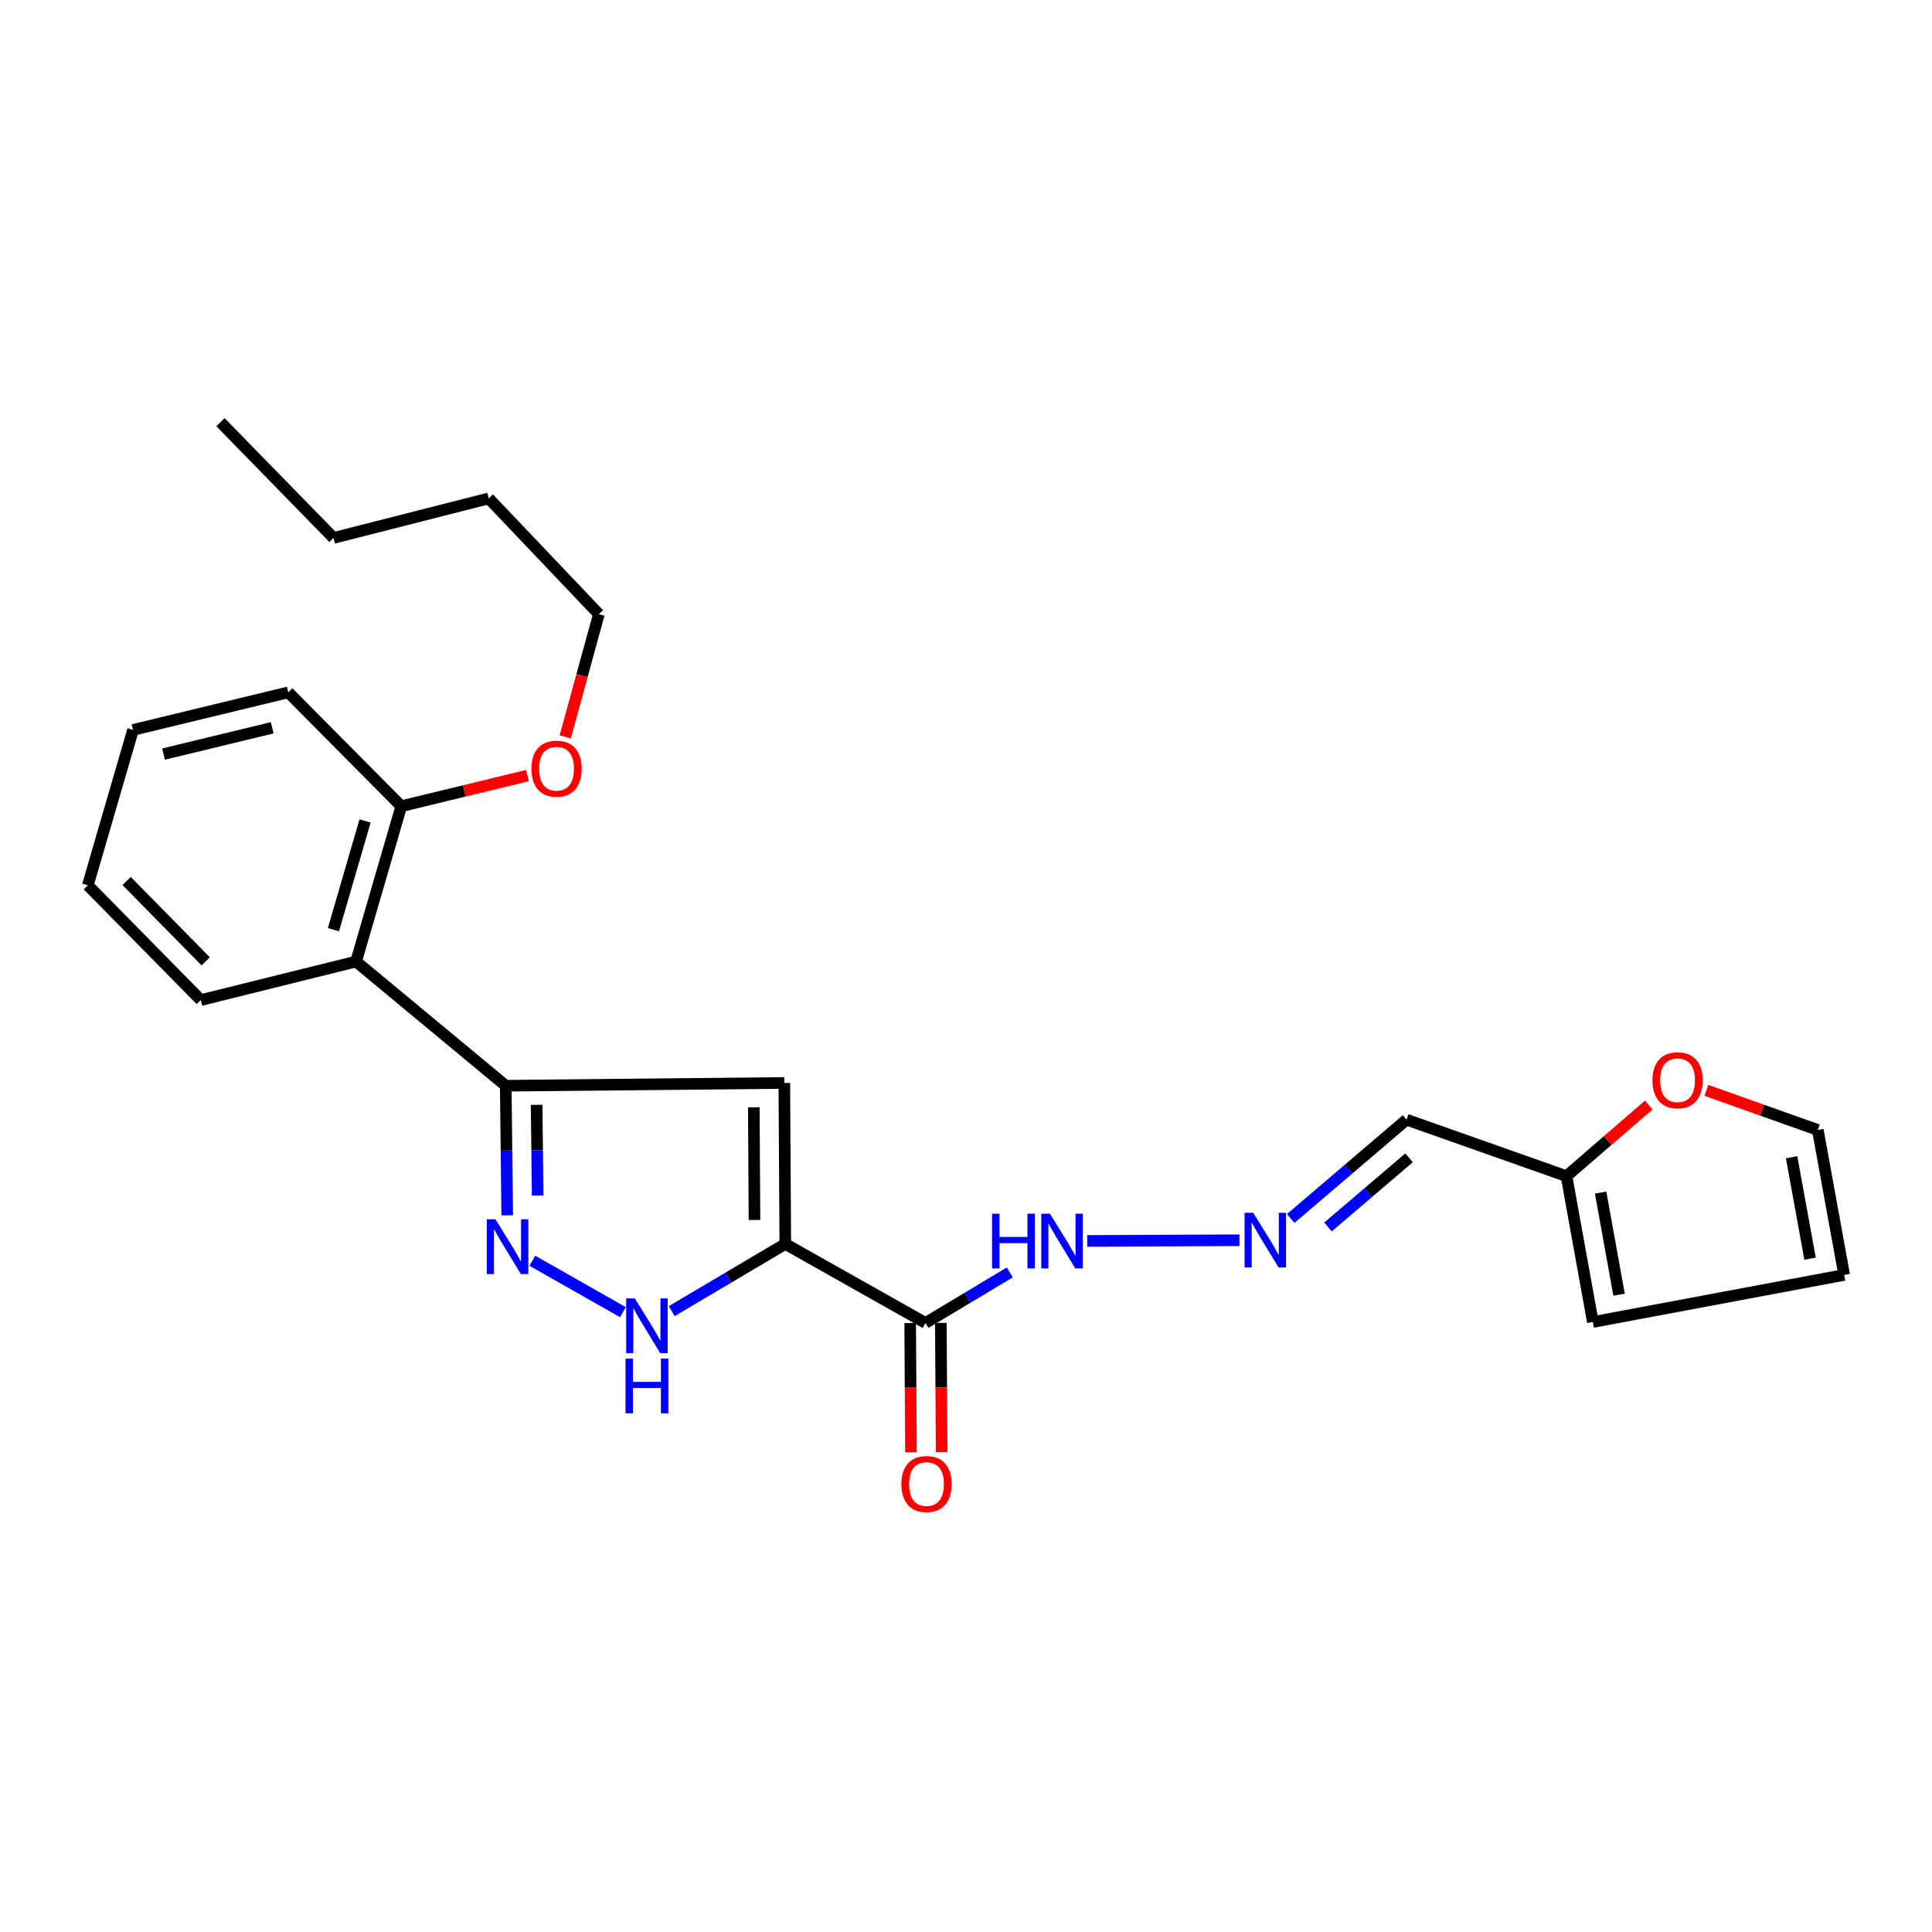 <?xml version='1.0' encoding='iso-8859-1'?>
<svg version='1.1' baseProfile='full'
              xmlns='http://www.w3.org/2000/svg'
                      xmlns:rdkit='http://www.rdkit.org/xml'
                      xmlns:xlink='http://www.w3.org/1999/xlink'
                  xml:space='preserve'
width='1000px' height='1000px' viewBox='0 0 1000 1000'>
<!-- END OF HEADER -->
<rect style='opacity:1.0;fill:#FFFFFF;stroke:none' width='1000' height='1000' x='0' y='0'> </rect>
<path class='bond-0' d='M 406.466,643.863 L 405.963,560.537' style='fill:none;fill-rule:evenodd;stroke:#000000;stroke-width:6px;stroke-linecap:butt;stroke-linejoin:miter;stroke-opacity:1' />
<path class='bond-0' d='M 390.522,631.46 L 390.171,573.132' style='fill:none;fill-rule:evenodd;stroke:#000000;stroke-width:6px;stroke-linecap:butt;stroke-linejoin:miter;stroke-opacity:1' />
<path class='bond-3' d='M 406.466,643.863 L 377.071,661.251' style='fill:none;fill-rule:evenodd;stroke:#000000;stroke-width:6px;stroke-linecap:butt;stroke-linejoin:miter;stroke-opacity:1' />
<path class='bond-3' d='M 377.071,661.251 L 347.676,678.639' style='fill:none;fill-rule:evenodd;stroke:#0000FF;stroke-width:6px;stroke-linecap:butt;stroke-linejoin:miter;stroke-opacity:1' />
<path class='bond-4' d='M 406.466,643.863 L 479.045,684.768' style='fill:none;fill-rule:evenodd;stroke:#000000;stroke-width:6px;stroke-linecap:butt;stroke-linejoin:miter;stroke-opacity:1' />
<path class='bond-1' d='M 405.963,560.537 L 261.774,561.974' style='fill:none;fill-rule:evenodd;stroke:#000000;stroke-width:6px;stroke-linecap:butt;stroke-linejoin:miter;stroke-opacity:1' />
<path class='bond-5' d='M 261.774,561.974 L 184.302,497.699' style='fill:none;fill-rule:evenodd;stroke:#000000;stroke-width:6px;stroke-linecap:butt;stroke-linejoin:miter;stroke-opacity:1' />
<path class='bond-25' d='M 261.774,561.974 L 262.157,595.511' style='fill:none;fill-rule:evenodd;stroke:#000000;stroke-width:6px;stroke-linecap:butt;stroke-linejoin:miter;stroke-opacity:1' />
<path class='bond-25' d='M 262.157,595.511 L 262.54,629.048' style='fill:none;fill-rule:evenodd;stroke:#0000FF;stroke-width:6px;stroke-linecap:butt;stroke-linejoin:miter;stroke-opacity:1' />
<path class='bond-25' d='M 277.756,571.854 L 278.024,595.33' style='fill:none;fill-rule:evenodd;stroke:#000000;stroke-width:6px;stroke-linecap:butt;stroke-linejoin:miter;stroke-opacity:1' />
<path class='bond-25' d='M 278.024,595.33 L 278.292,618.805' style='fill:none;fill-rule:evenodd;stroke:#0000FF;stroke-width:6px;stroke-linecap:butt;stroke-linejoin:miter;stroke-opacity:1' />
<path class='bond-2' d='M 275.539,652.562 L 322.411,679.16' style='fill:none;fill-rule:evenodd;stroke:#0000FF;stroke-width:6px;stroke-linecap:butt;stroke-linejoin:miter;stroke-opacity:1' />
<path class='bond-10' d='M 479.045,684.768 L 500.857,671.68' style='fill:none;fill-rule:evenodd;stroke:#000000;stroke-width:6px;stroke-linecap:butt;stroke-linejoin:miter;stroke-opacity:1' />
<path class='bond-10' d='M 500.857,671.68 L 522.669,658.593' style='fill:none;fill-rule:evenodd;stroke:#0000FF;stroke-width:6px;stroke-linecap:butt;stroke-linejoin:miter;stroke-opacity:1' />
<path class='bond-11' d='M 471.111,684.815 L 471.313,718.255' style='fill:none;fill-rule:evenodd;stroke:#000000;stroke-width:6px;stroke-linecap:butt;stroke-linejoin:miter;stroke-opacity:1' />
<path class='bond-11' d='M 471.313,718.255 L 471.515,751.695' style='fill:none;fill-rule:evenodd;stroke:#FF0000;stroke-width:6px;stroke-linecap:butt;stroke-linejoin:miter;stroke-opacity:1' />
<path class='bond-11' d='M 486.979,684.72 L 487.181,718.16' style='fill:none;fill-rule:evenodd;stroke:#000000;stroke-width:6px;stroke-linecap:butt;stroke-linejoin:miter;stroke-opacity:1' />
<path class='bond-11' d='M 487.181,718.16 L 487.383,751.599' style='fill:none;fill-rule:evenodd;stroke:#FF0000;stroke-width:6px;stroke-linecap:butt;stroke-linejoin:miter;stroke-opacity:1' />
<path class='bond-12' d='M 184.302,497.699 L 207.698,417.3' style='fill:none;fill-rule:evenodd;stroke:#000000;stroke-width:6px;stroke-linecap:butt;stroke-linejoin:miter;stroke-opacity:1' />
<path class='bond-12' d='M 172.575,481.205 L 188.953,424.926' style='fill:none;fill-rule:evenodd;stroke:#000000;stroke-width:6px;stroke-linecap:butt;stroke-linejoin:miter;stroke-opacity:1' />
<path class='bond-17' d='M 184.302,497.699 L 103.929,517.64' style='fill:none;fill-rule:evenodd;stroke:#000000;stroke-width:6px;stroke-linecap:butt;stroke-linejoin:miter;stroke-opacity:1' />
<path class='bond-6' d='M 641.556,641.95 L 562.739,642.313' style='fill:none;fill-rule:evenodd;stroke:#0000FF;stroke-width:6px;stroke-linecap:butt;stroke-linejoin:miter;stroke-opacity:1' />
<path class='bond-8' d='M 668.069,630.679 L 698.043,605.111' style='fill:none;fill-rule:evenodd;stroke:#0000FF;stroke-width:6px;stroke-linecap:butt;stroke-linejoin:miter;stroke-opacity:1' />
<path class='bond-8' d='M 698.043,605.111 L 728.018,579.544' style='fill:none;fill-rule:evenodd;stroke:#000000;stroke-width:6px;stroke-linecap:butt;stroke-linejoin:miter;stroke-opacity:1' />
<path class='bond-8' d='M 687.359,635.081 L 708.341,617.184' style='fill:none;fill-rule:evenodd;stroke:#0000FF;stroke-width:6px;stroke-linecap:butt;stroke-linejoin:miter;stroke-opacity:1' />
<path class='bond-8' d='M 708.341,617.184 L 729.323,599.287' style='fill:none;fill-rule:evenodd;stroke:#000000;stroke-width:6px;stroke-linecap:butt;stroke-linejoin:miter;stroke-opacity:1' />
<path class='bond-7' d='M 810.815,608.776 L 728.018,579.544' style='fill:none;fill-rule:evenodd;stroke:#000000;stroke-width:6px;stroke-linecap:butt;stroke-linejoin:miter;stroke-opacity:1' />
<path class='bond-9' d='M 810.815,608.776 L 832.108,590.36' style='fill:none;fill-rule:evenodd;stroke:#000000;stroke-width:6px;stroke-linecap:butt;stroke-linejoin:miter;stroke-opacity:1' />
<path class='bond-9' d='M 832.108,590.36 L 853.401,571.943' style='fill:none;fill-rule:evenodd;stroke:#FF0000;stroke-width:6px;stroke-linecap:butt;stroke-linejoin:miter;stroke-opacity:1' />
<path class='bond-13' d='M 810.815,608.776 L 824.461,684.274' style='fill:none;fill-rule:evenodd;stroke:#000000;stroke-width:6px;stroke-linecap:butt;stroke-linejoin:miter;stroke-opacity:1' />
<path class='bond-13' d='M 828.477,617.278 L 838.029,670.127' style='fill:none;fill-rule:evenodd;stroke:#000000;stroke-width:6px;stroke-linecap:butt;stroke-linejoin:miter;stroke-opacity:1' />
<path class='bond-14' d='M 883.228,564.367 L 912.063,574.626' style='fill:none;fill-rule:evenodd;stroke:#FF0000;stroke-width:6px;stroke-linecap:butt;stroke-linejoin:miter;stroke-opacity:1' />
<path class='bond-14' d='M 912.063,574.626 L 940.899,584.886' style='fill:none;fill-rule:evenodd;stroke:#000000;stroke-width:6px;stroke-linecap:butt;stroke-linejoin:miter;stroke-opacity:1' />
<path class='bond-16' d='M 207.698,417.3 L 240.347,409.374' style='fill:none;fill-rule:evenodd;stroke:#000000;stroke-width:6px;stroke-linecap:butt;stroke-linejoin:miter;stroke-opacity:1' />
<path class='bond-16' d='M 240.347,409.374 L 272.995,401.448' style='fill:none;fill-rule:evenodd;stroke:#FF0000;stroke-width:6px;stroke-linecap:butt;stroke-linejoin:miter;stroke-opacity:1' />
<path class='bond-18' d='M 207.698,417.3 L 149.215,358.358' style='fill:none;fill-rule:evenodd;stroke:#000000;stroke-width:6px;stroke-linecap:butt;stroke-linejoin:miter;stroke-opacity:1' />
<path class='bond-15' d='M 824.461,684.274 L 954.545,659.899' style='fill:none;fill-rule:evenodd;stroke:#000000;stroke-width:6px;stroke-linecap:butt;stroke-linejoin:miter;stroke-opacity:1' />
<path class='bond-27' d='M 940.899,584.886 L 954.545,659.899' style='fill:none;fill-rule:evenodd;stroke:#000000;stroke-width:6px;stroke-linecap:butt;stroke-linejoin:miter;stroke-opacity:1' />
<path class='bond-27' d='M 927.334,598.978 L 936.886,651.487' style='fill:none;fill-rule:evenodd;stroke:#000000;stroke-width:6px;stroke-linecap:butt;stroke-linejoin:miter;stroke-opacity:1' />
<path class='bond-19' d='M 292.556,381.399 L 301.263,349.647' style='fill:none;fill-rule:evenodd;stroke:#FF0000;stroke-width:6px;stroke-linecap:butt;stroke-linejoin:miter;stroke-opacity:1' />
<path class='bond-19' d='M 301.263,349.647 L 309.969,317.894' style='fill:none;fill-rule:evenodd;stroke:#000000;stroke-width:6px;stroke-linecap:butt;stroke-linejoin:miter;stroke-opacity:1' />
<path class='bond-22' d='M 103.929,517.64 L 45.455,458.222' style='fill:none;fill-rule:evenodd;stroke:#000000;stroke-width:6px;stroke-linecap:butt;stroke-linejoin:miter;stroke-opacity:1' />
<path class='bond-22' d='M 106.468,497.597 L 65.536,456.004' style='fill:none;fill-rule:evenodd;stroke:#000000;stroke-width:6px;stroke-linecap:butt;stroke-linejoin:miter;stroke-opacity:1' />
<path class='bond-26' d='M 149.215,358.358 L 68.86,377.805' style='fill:none;fill-rule:evenodd;stroke:#000000;stroke-width:6px;stroke-linecap:butt;stroke-linejoin:miter;stroke-opacity:1' />
<path class='bond-26' d='M 140.895,376.698 L 84.646,390.311' style='fill:none;fill-rule:evenodd;stroke:#000000;stroke-width:6px;stroke-linecap:butt;stroke-linejoin:miter;stroke-opacity:1' />
<path class='bond-20' d='M 309.969,317.894 L 252.985,257.974' style='fill:none;fill-rule:evenodd;stroke:#000000;stroke-width:6px;stroke-linecap:butt;stroke-linejoin:miter;stroke-opacity:1' />
<path class='bond-21' d='M 252.985,257.974 L 172.621,278.444' style='fill:none;fill-rule:evenodd;stroke:#000000;stroke-width:6px;stroke-linecap:butt;stroke-linejoin:miter;stroke-opacity:1' />
<path class='bond-23' d='M 172.621,278.444 L 114.129,218.533' style='fill:none;fill-rule:evenodd;stroke:#000000;stroke-width:6px;stroke-linecap:butt;stroke-linejoin:miter;stroke-opacity:1' />
<path class='bond-24' d='M 45.455,458.222 L 68.86,377.805' style='fill:none;fill-rule:evenodd;stroke:#000000;stroke-width:6px;stroke-linecap:butt;stroke-linejoin:miter;stroke-opacity:1' />
<path  class='atom-3' d='M 256.466 631.131
L 265.746 646.131
Q 266.666 647.611, 268.146 650.291
Q 269.626 652.971, 269.706 653.131
L 269.706 631.131
L 273.466 631.131
L 273.466 659.451
L 269.586 659.451
L 259.626 643.051
Q 258.466 641.131, 257.226 638.931
Q 256.026 636.731, 255.666 636.051
L 255.666 659.451
L 251.986 659.451
L 251.986 631.131
L 256.466 631.131
' fill='#0000FF'/>
<path  class='atom-4' d='M 328.596 672.062
L 337.876 687.062
Q 338.796 688.542, 340.276 691.222
Q 341.756 693.902, 341.836 694.062
L 341.836 672.062
L 345.596 672.062
L 345.596 700.382
L 341.716 700.382
L 331.756 683.982
Q 330.596 682.062, 329.356 679.862
Q 328.156 677.662, 327.796 676.982
L 327.796 700.382
L 324.116 700.382
L 324.116 672.062
L 328.596 672.062
' fill='#0000FF'/>
<path  class='atom-4' d='M 323.776 703.214
L 327.616 703.214
L 327.616 715.254
L 342.096 715.254
L 342.096 703.214
L 345.936 703.214
L 345.936 731.534
L 342.096 731.534
L 342.096 718.454
L 327.616 718.454
L 327.616 731.534
L 323.776 731.534
L 323.776 703.214
' fill='#0000FF'/>
<path  class='atom-7' d='M 648.667 627.728
L 657.947 642.728
Q 658.867 644.208, 660.347 646.888
Q 661.827 649.568, 661.907 649.728
L 661.907 627.728
L 665.667 627.728
L 665.667 656.048
L 661.787 656.048
L 651.827 639.648
Q 650.667 637.728, 649.427 635.528
Q 648.227 633.328, 647.867 632.648
L 647.867 656.048
L 644.187 656.048
L 644.187 627.728
L 648.667 627.728
' fill='#0000FF'/>
<path  class='atom-10' d='M 855.302 559.136
Q 855.302 552.336, 858.662 548.536
Q 862.022 544.736, 868.302 544.736
Q 874.582 544.736, 877.942 548.536
Q 881.302 552.336, 881.302 559.136
Q 881.302 566.016, 877.902 569.936
Q 874.502 573.816, 868.302 573.816
Q 862.062 573.816, 858.662 569.936
Q 855.302 566.056, 855.302 559.136
M 868.302 570.616
Q 872.622 570.616, 874.942 567.736
Q 877.302 564.816, 877.302 559.136
Q 877.302 553.576, 874.942 550.776
Q 872.622 547.936, 868.302 547.936
Q 863.982 547.936, 861.622 550.736
Q 859.302 553.536, 859.302 559.136
Q 859.302 564.856, 861.622 567.736
Q 863.982 570.616, 868.302 570.616
' fill='#FF0000'/>
<path  class='atom-11' d='M 513.483 628.213
L 517.323 628.213
L 517.323 640.253
L 531.803 640.253
L 531.803 628.213
L 535.643 628.213
L 535.643 656.533
L 531.803 656.533
L 531.803 643.453
L 517.323 643.453
L 517.323 656.533
L 513.483 656.533
L 513.483 628.213
' fill='#0000FF'/>
<path  class='atom-11' d='M 543.443 628.213
L 552.723 643.213
Q 553.643 644.693, 555.123 647.373
Q 556.603 650.053, 556.683 650.213
L 556.683 628.213
L 560.443 628.213
L 560.443 656.533
L 556.563 656.533
L 546.603 640.133
Q 545.443 638.213, 544.203 636.013
Q 543.003 633.813, 542.643 633.133
L 542.643 656.533
L 538.963 656.533
L 538.963 628.213
L 543.443 628.213
' fill='#0000FF'/>
<path  class='atom-12' d='M 466.548 768.129
Q 466.548 761.329, 469.908 757.529
Q 473.268 753.729, 479.548 753.729
Q 485.828 753.729, 489.188 757.529
Q 492.548 761.329, 492.548 768.129
Q 492.548 775.009, 489.148 778.929
Q 485.748 782.809, 479.548 782.809
Q 473.308 782.809, 469.908 778.929
Q 466.548 775.049, 466.548 768.129
M 479.548 779.609
Q 483.868 779.609, 486.188 776.729
Q 488.548 773.809, 488.548 768.129
Q 488.548 762.569, 486.188 759.769
Q 483.868 756.929, 479.548 756.929
Q 475.228 756.929, 472.868 759.729
Q 470.548 762.529, 470.548 768.129
Q 470.548 773.849, 472.868 776.729
Q 475.228 779.609, 479.548 779.609
' fill='#FF0000'/>
<path  class='atom-17' d='M 275.062 397.871
Q 275.062 391.071, 278.422 387.271
Q 281.782 383.471, 288.062 383.471
Q 294.342 383.471, 297.702 387.271
Q 301.062 391.071, 301.062 397.871
Q 301.062 404.751, 297.662 408.671
Q 294.262 412.551, 288.062 412.551
Q 281.822 412.551, 278.422 408.671
Q 275.062 404.791, 275.062 397.871
M 288.062 409.351
Q 292.382 409.351, 294.702 406.471
Q 297.062 403.551, 297.062 397.871
Q 297.062 392.311, 294.702 389.511
Q 292.382 386.671, 288.062 386.671
Q 283.742 386.671, 281.382 389.471
Q 279.062 392.271, 279.062 397.871
Q 279.062 403.591, 281.382 406.471
Q 283.742 409.351, 288.062 409.351
' fill='#FF0000'/>
</svg>
